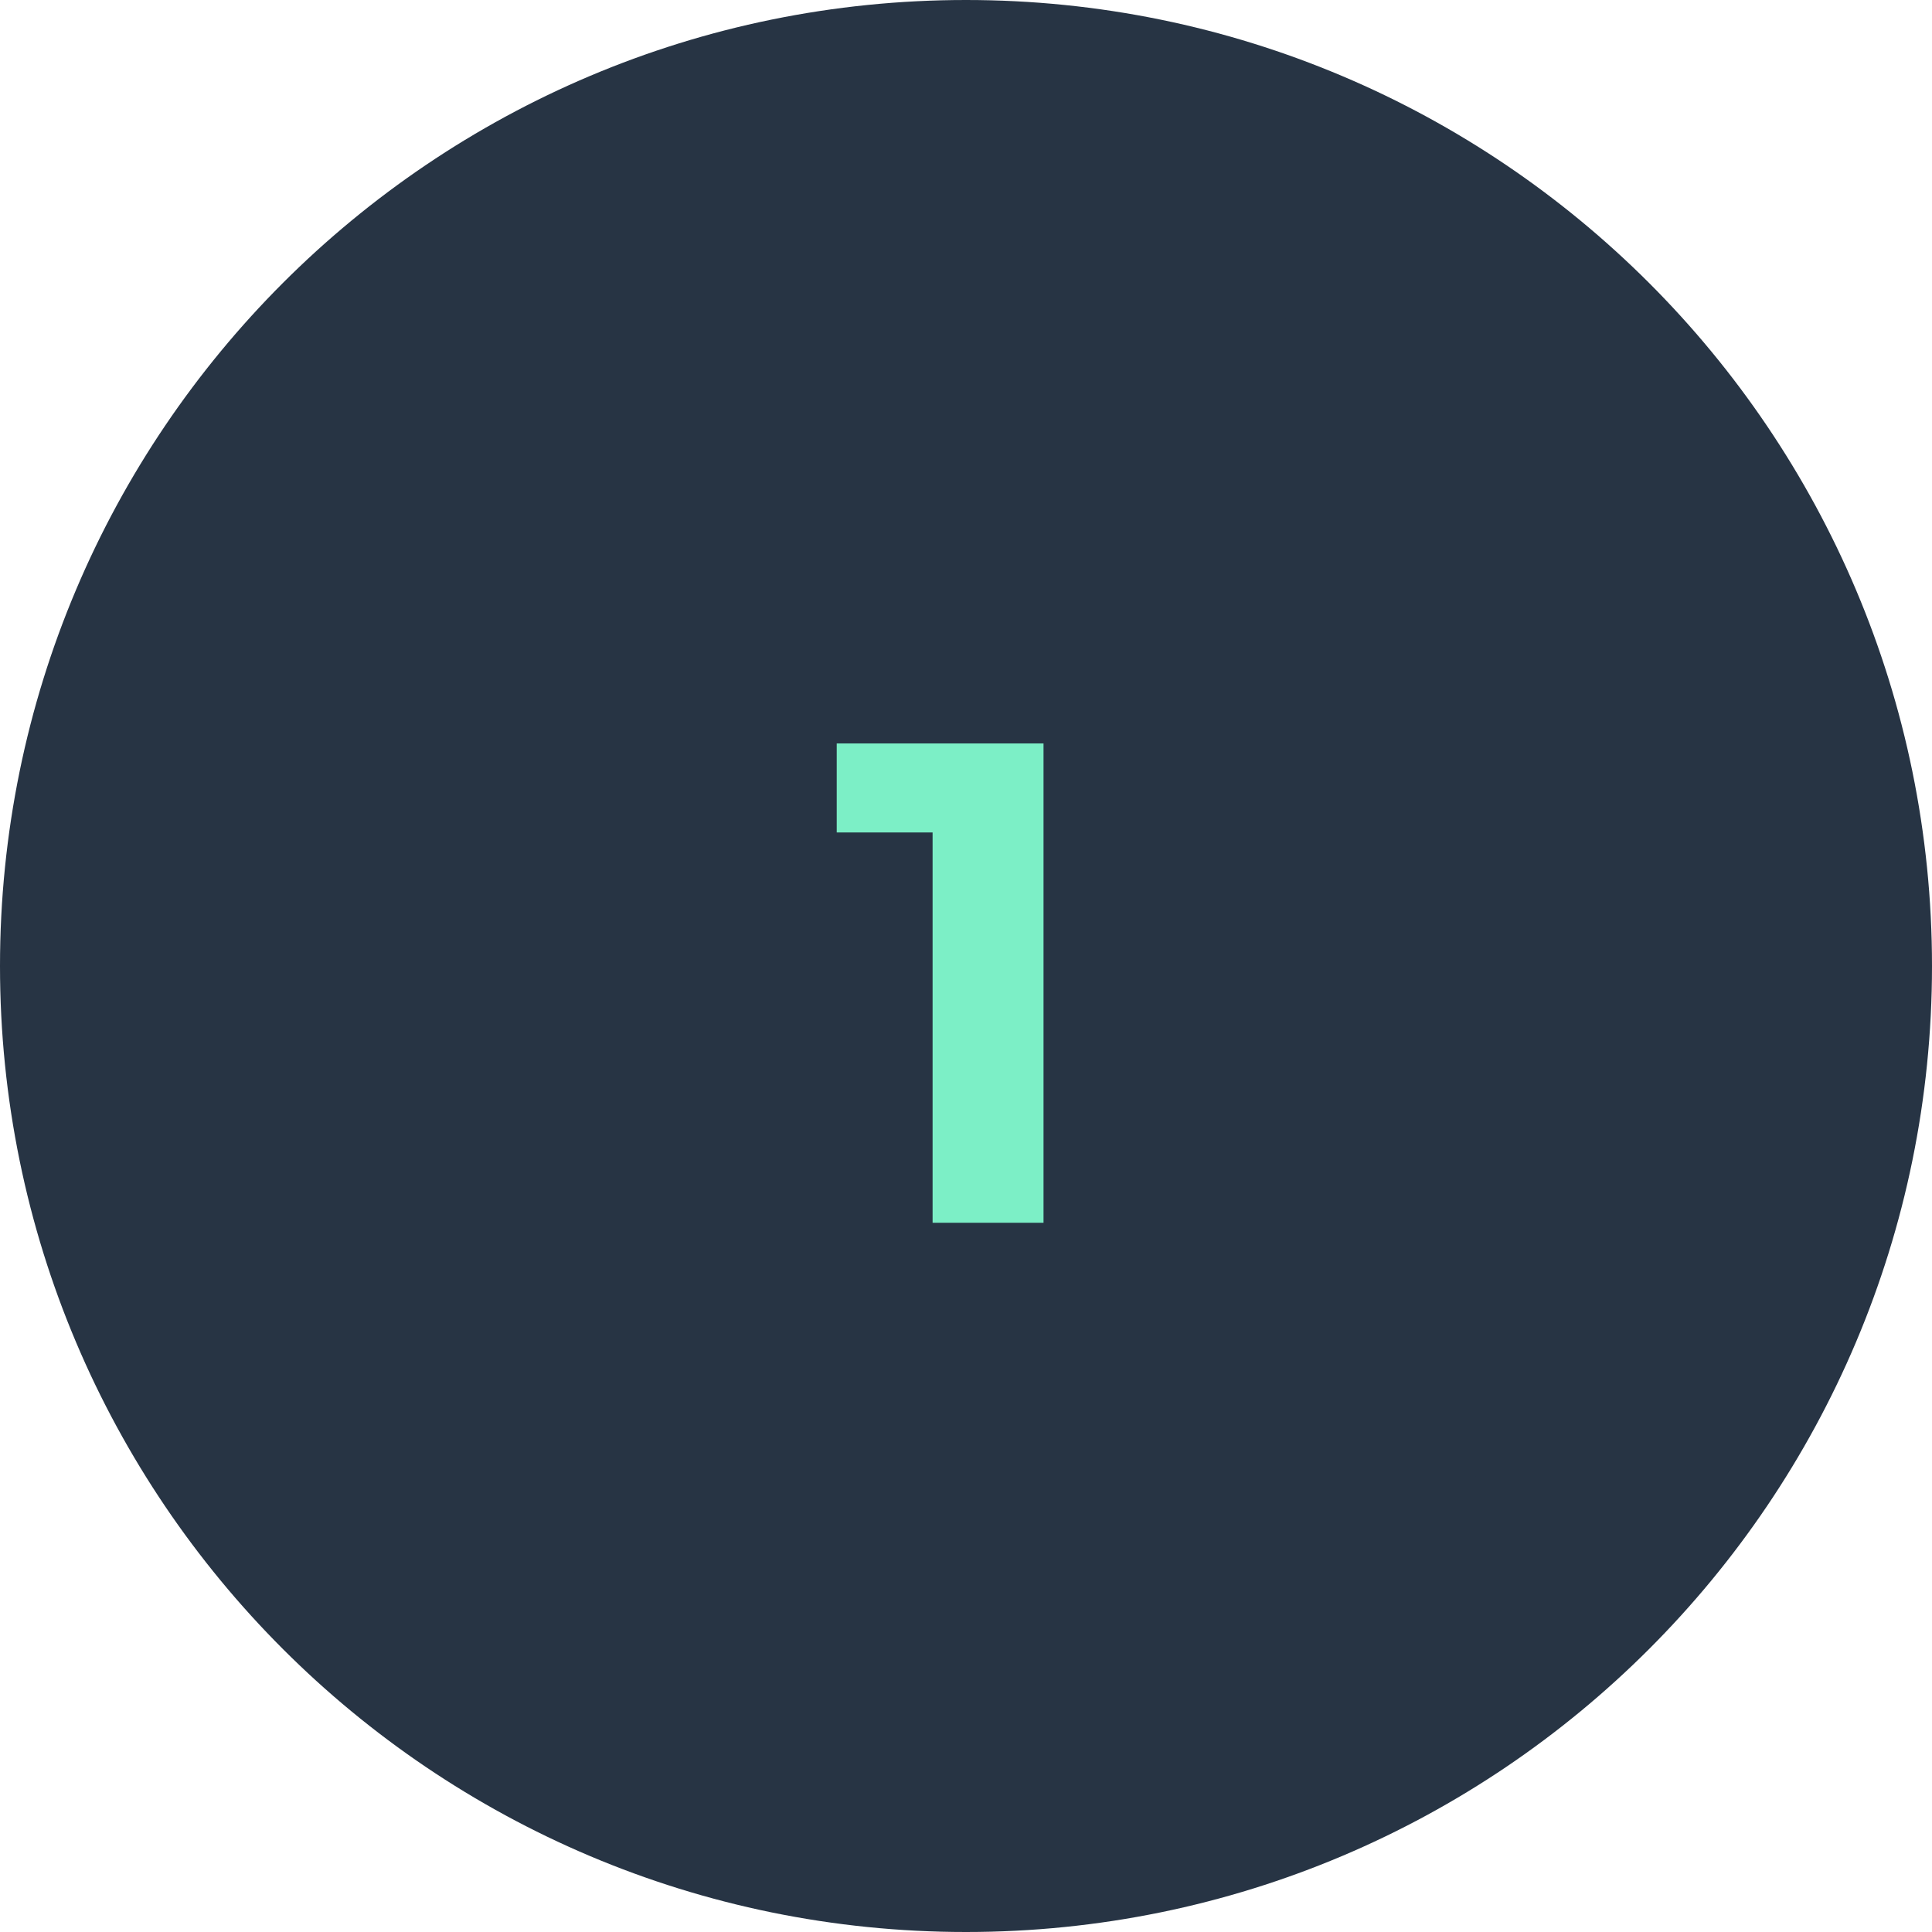 <?xml version="1.0" encoding="UTF-8"?> <svg xmlns="http://www.w3.org/2000/svg" width="79" height="79" viewBox="0 0 79 79" fill="none"><g clip-path="url(#clip0_7984_7)"><path d="M30.284 11.071L9.071 32.284C5.166 36.189 5.166 42.521 9.071 46.426L30.284 67.639C34.19 71.545 40.521 71.545 44.426 67.639L65.64 46.426C69.545 42.521 69.545 36.189 65.64 32.284L44.426 11.071C40.521 7.166 34.19 7.166 30.284 11.071Z" fill="#273444"></path><path d="M39.5 74C58.554 74 74 58.554 74 39.5C74 20.446 58.554 5 39.5 5C20.446 5 5 20.446 5 39.5C5 58.554 20.446 74 39.5 74Z" fill="#273444" stroke="#273444" stroke-width="10"></path><path d="M38.134 50V32.08L40.094 34.04H34.214V30.4H42.67V50H38.134Z" fill="#7CEFC6"></path></g><defs><clipPath id="clip0_7984_7"><rect width="79" height="79" fill="white"></rect></clipPath></defs></svg> 